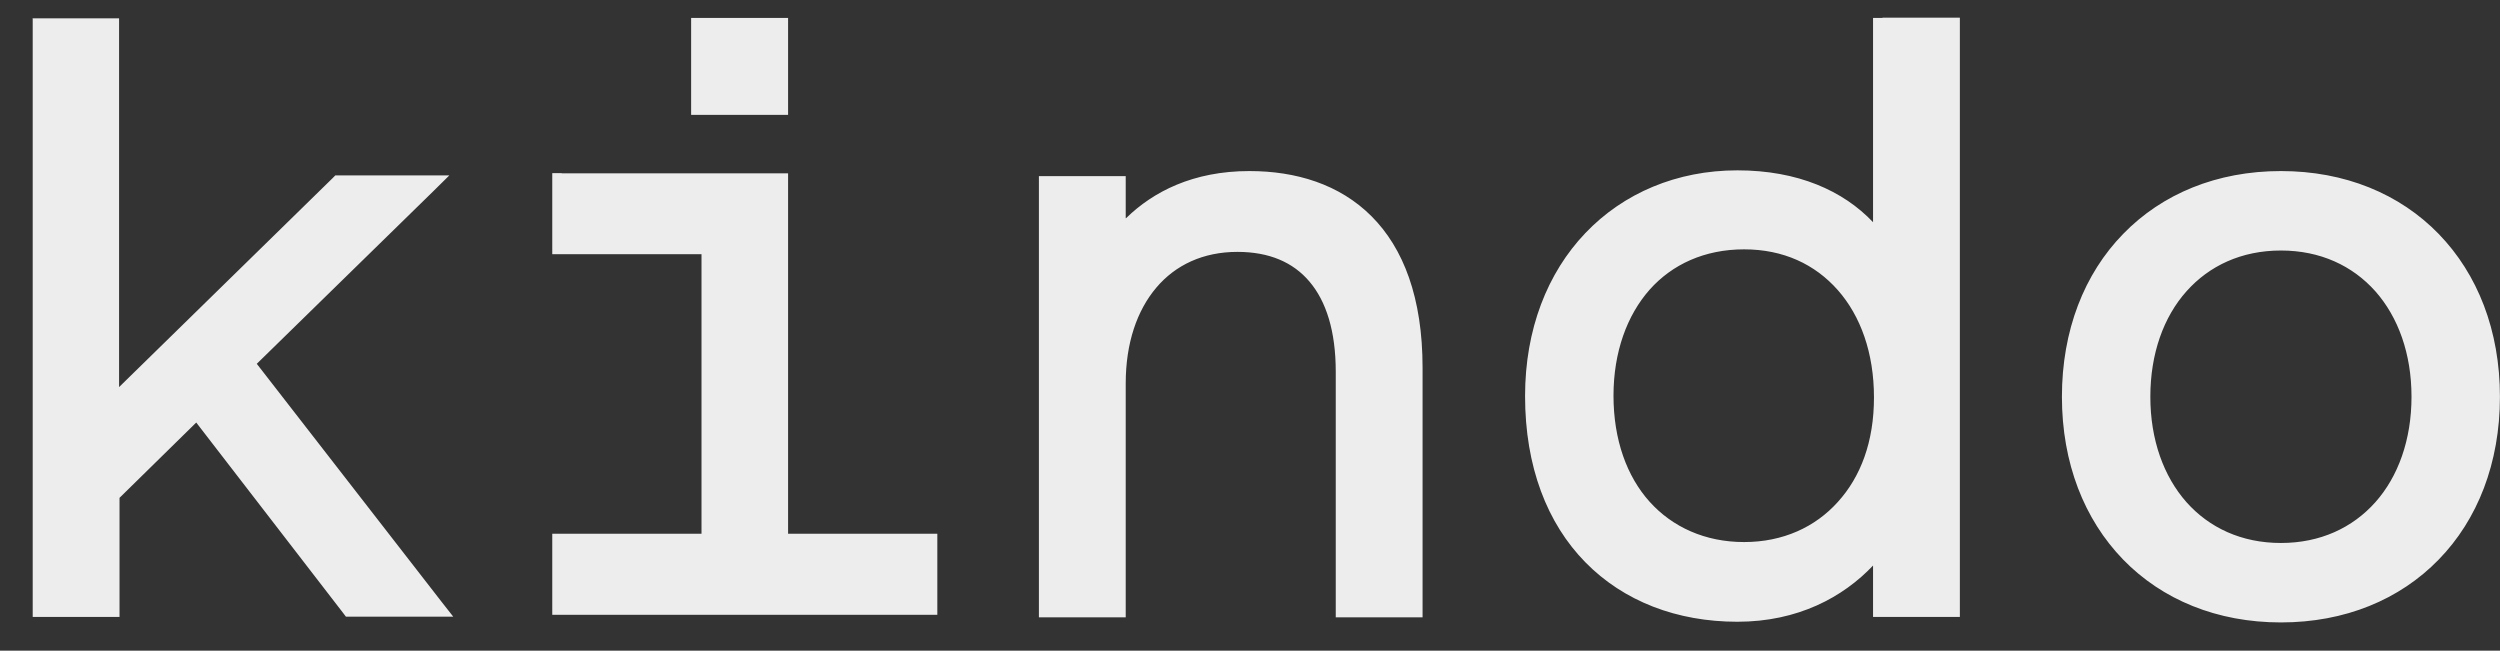 <svg width="73" height="19" viewBox="0 0 73 19" fill="none" xmlns="http://www.w3.org/2000/svg">
<rect x="0" y="0" width="73" height="19" fill="#333333" stroke="none"/>
<path fill-rule="evenodd" clip-rule="evenodd" d="M54.969 0.523H54.693V0.798V6.488C53.826 5.573 52.501 4.974 50.732 4.974C48.964 4.974 47.404 5.64 46.294 6.804C45.184 7.967 44.532 9.615 44.532 11.565C44.532 13.629 45.178 15.284 46.294 16.42C47.41 17.557 48.964 18.155 50.732 18.155C52.501 18.155 53.819 17.436 54.693 16.514V17.738V18.014H54.969H56.953H57.228V17.738V0.792V0.516H56.953H54.969V0.523ZM47.114 11.558C47.114 10.274 47.511 9.204 48.17 8.458C48.829 7.718 49.777 7.281 50.927 7.281C52.077 7.281 52.999 7.718 53.664 8.471C54.33 9.225 54.72 10.307 54.72 11.605C54.72 12.903 54.33 13.925 53.664 14.658C53.005 15.391 52.064 15.828 50.927 15.828C49.791 15.828 48.836 15.391 48.17 14.652C47.504 13.912 47.114 12.842 47.114 11.551V11.558ZM66.603 4.995C64.734 4.995 63.133 5.66 61.996 6.831C60.86 7.994 60.208 9.648 60.208 11.585C60.208 13.522 60.86 15.169 61.996 16.34C63.133 17.51 64.734 18.175 66.603 18.175C68.472 18.175 70.073 17.51 71.21 16.34C72.346 15.176 72.998 13.522 72.998 11.585C72.998 9.648 72.346 8.001 71.21 6.831C70.073 5.66 68.472 4.995 66.603 4.995ZM62.79 11.585C62.79 10.321 63.18 9.251 63.846 8.505C64.511 7.759 65.453 7.315 66.603 7.315C67.753 7.315 68.694 7.759 69.36 8.505C70.026 9.258 70.416 10.327 70.416 11.585C70.416 12.842 70.026 13.918 69.36 14.665C68.694 15.411 67.753 15.855 66.603 15.855C65.453 15.855 64.511 15.411 63.846 14.665C63.18 13.912 62.79 12.842 62.79 11.585ZM32.885 6.367C33.671 5.6 34.835 4.995 36.482 4.995C37.841 4.995 39.112 5.378 40.047 6.313C40.981 7.247 41.539 8.693 41.539 10.738V17.752V18.027H41.264H39.28H39.004V17.752V10.859C39.004 9.662 38.722 8.794 38.237 8.223C37.76 7.658 37.061 7.355 36.133 7.355C35.131 7.355 34.324 7.738 33.766 8.397C33.201 9.063 32.871 10.018 32.871 11.195V17.752V18.027H32.595H30.611H30.336V17.752V5.418V5.143H30.611H32.595H32.871V5.418V6.373L32.885 6.367ZM20.457 0.523H20.181V0.798V3.078V3.354H20.457H22.737H23.012V3.078V0.798V0.523H22.737H20.457ZM16.402 5.055H16.126V5.331V7.147V7.422H16.402H20.484V15.586H16.402H16.126V15.862V17.678V17.953H16.402H27.094H27.37V17.678V15.862V15.586H27.094H23.012V5.338V5.062H22.737H16.402V5.055ZM0.941 0.536H1.217H3.201H3.477V0.812V11.303L9.711 5.203L9.791 5.122H9.906H12.448H13.12L12.643 5.593L7.498 10.623L12.892 17.57L13.235 18.007H12.676H10.235H10.101L10.02 17.9L5.73 12.338L3.49 14.537V17.738V18.014H3.214H1.231H0.955V17.738V0.818V0.543L0.941 0.536Z" fill="#EDEDED"/>
</svg>
